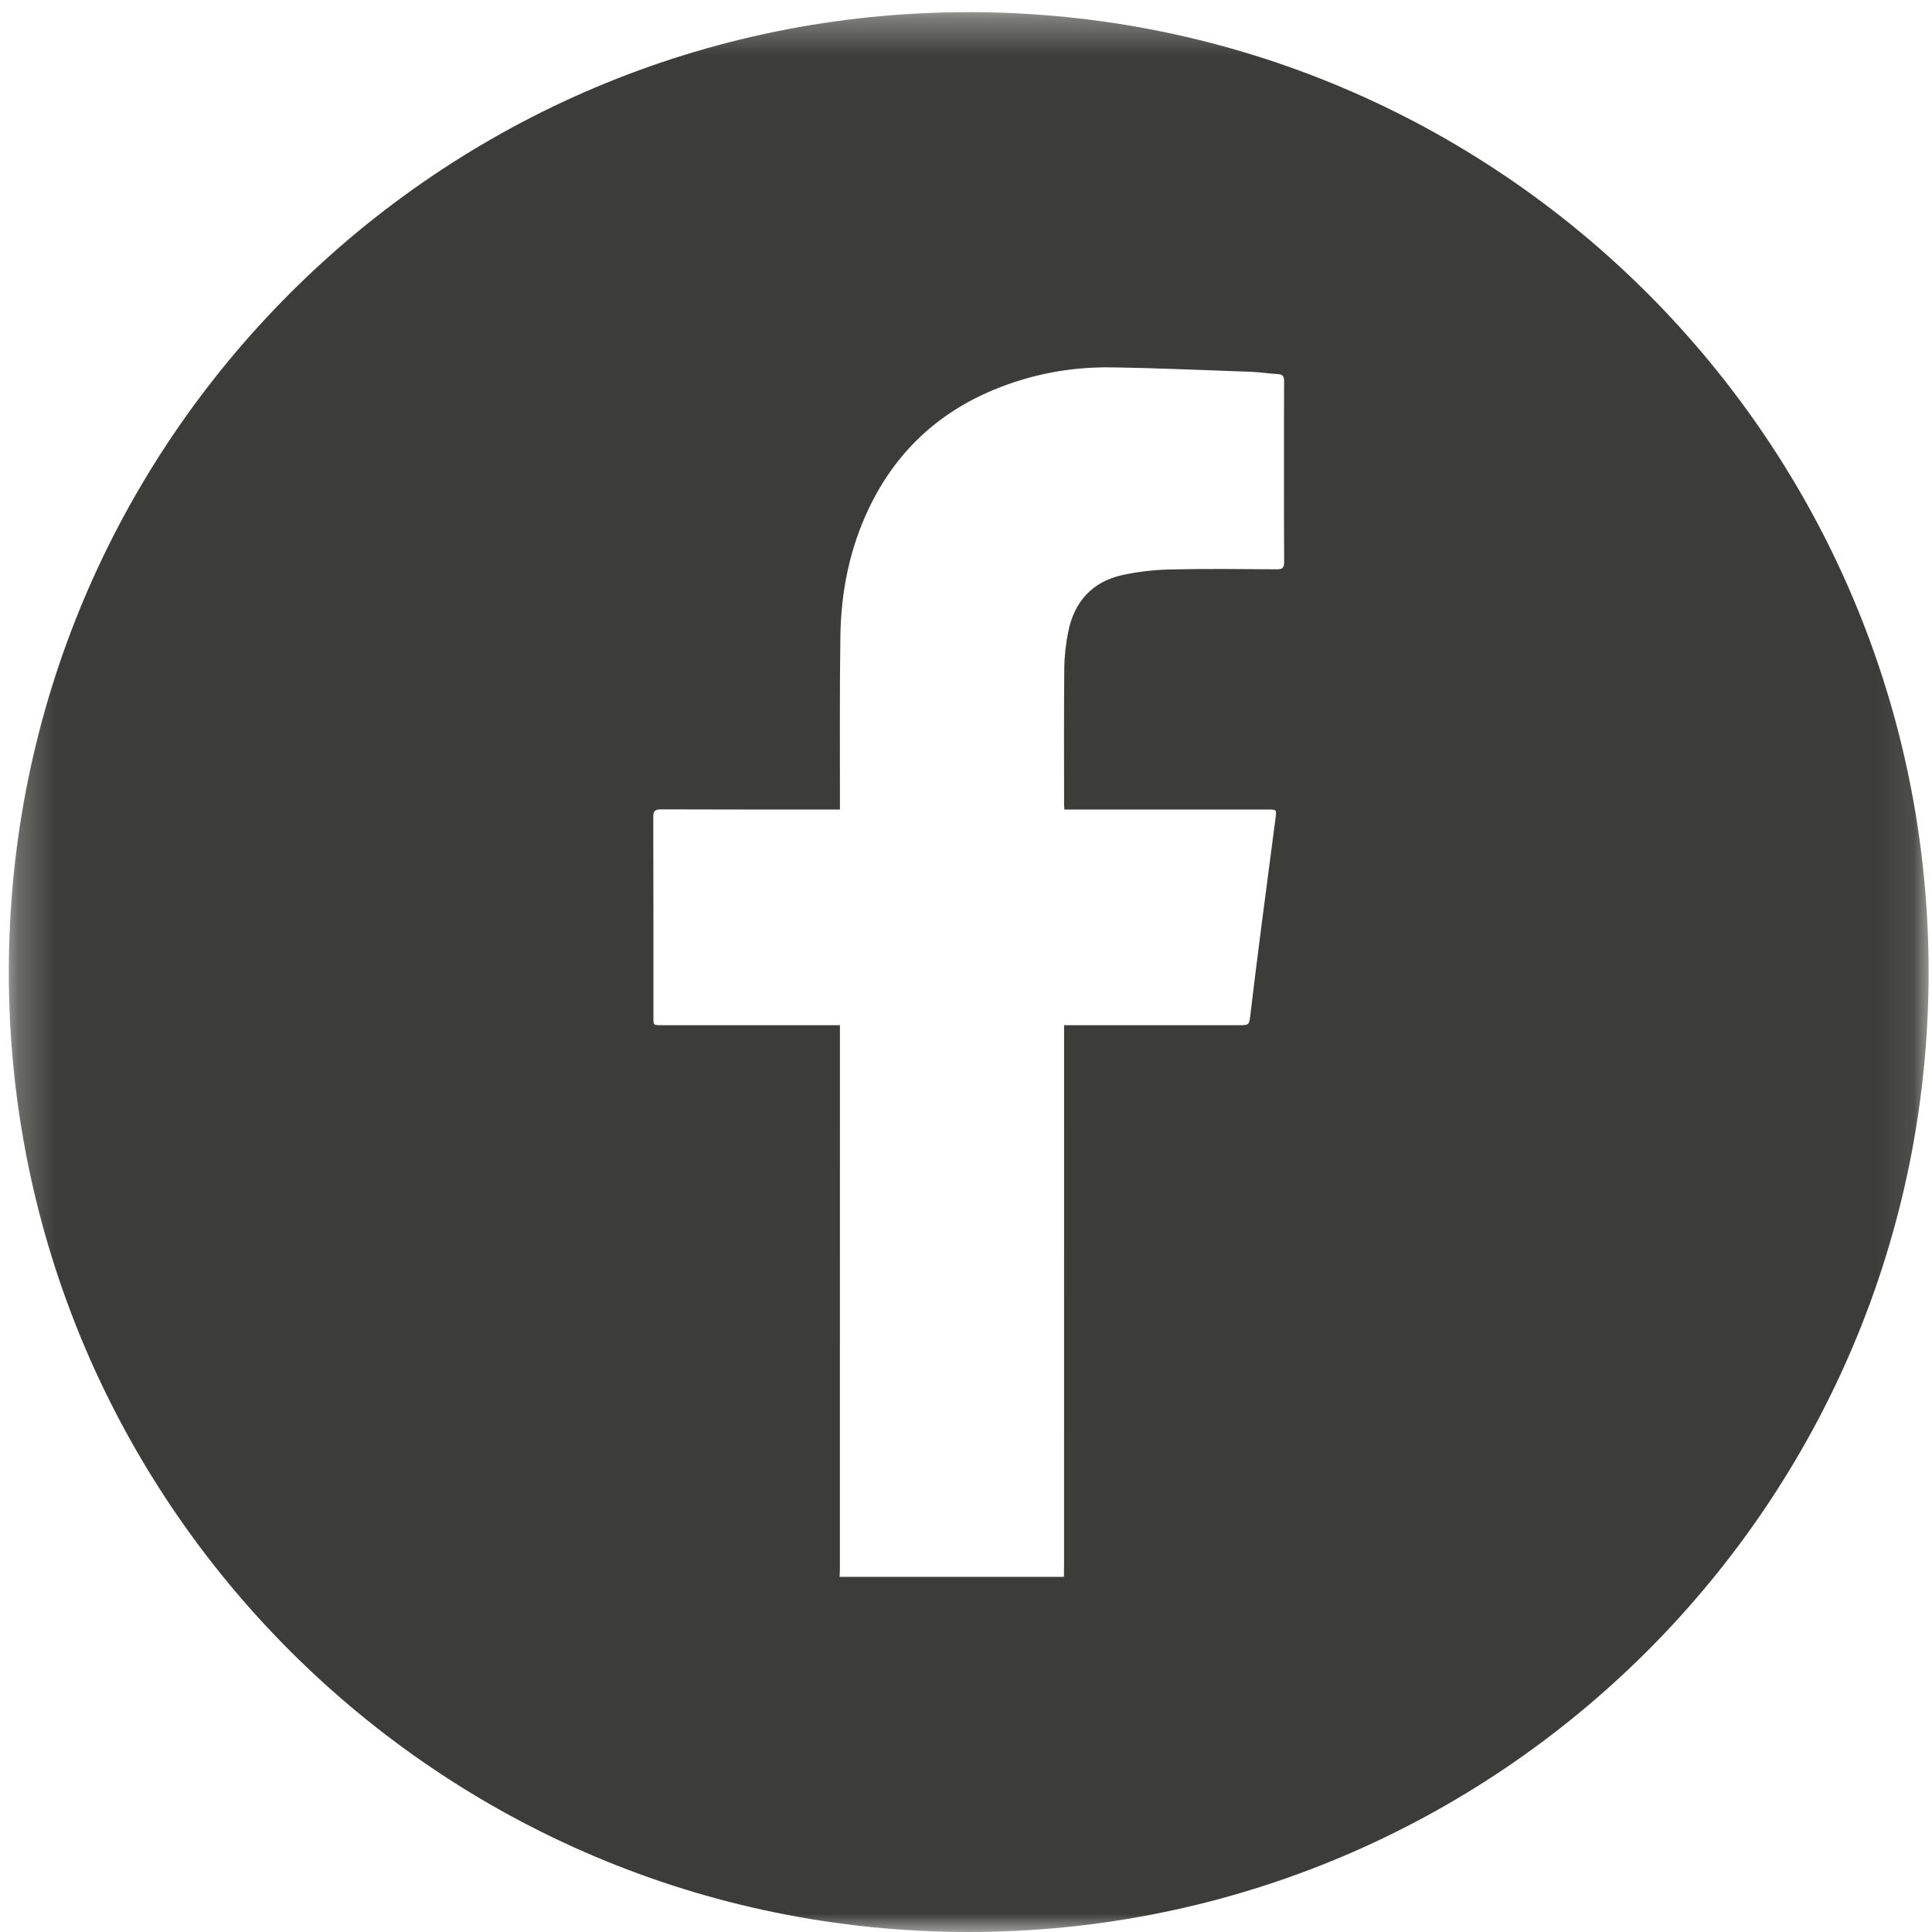 <?xml version="1.0" encoding="UTF-8"?>
<svg width="52px" height="52px" viewBox="0 0 52 52" version="1.1" xmlns="http://www.w3.org/2000/svg" xmlns:xlink="http://www.w3.org/1999/xlink">
    <title>facebook</title>
    <defs>
        <filter id="filter-1">
            <feColorMatrix in="SourceGraphic" type="matrix" values="0 0 0 0 1 0 0 0 0 1 0 0 0 0 1 0 0 0 1 0"></feColorMatrix>
        </filter>
        <polygon id="path-2" points="0.237 0.328 51.909 0.328 51.909 52 0.237 52"></polygon>
    </defs>
    <g id="Website" stroke="none" stroke-width="1" fill="none" fill-rule="evenodd">
        <g filter="url(#filter-1)" id="facebook">
            <g>
                <mask id="mask-3" fill="white">
                    <use xlink:href="#path-2"></use>
                </mask>
                <g id="Clip-2"></g>
                <path d="M34.365,15.323 C33.412,15.317 32.459,15.305 31.506,15.327 C31.073,15.337 30.634,15.384 30.212,15.477 C29.396,15.656 28.913,16.195 28.751,17.006 C28.686,17.332 28.648,17.669 28.645,18.002 C28.633,19.221 28.64,20.44 28.64,21.66 C28.64,21.696 28.645,21.732 28.648,21.788 L28.856,21.788 L34.128,21.788 C34.357,21.788 34.361,21.789 34.333,22.007 C34.209,22.965 34.08,23.924 33.957,24.882 C33.854,25.684 33.753,26.485 33.657,27.287 C33.621,27.593 33.628,27.594 33.321,27.594 L28.848,27.594 L28.64,27.594 L28.64,27.825 C28.64,32.58 28.64,37.335 28.639,42.089 C28.639,42.207 28.637,42.324 28.636,42.441 L22.598,42.441 C22.6,42.361 22.606,42.281 22.606,42.202 C22.607,37.394 22.607,32.585 22.607,27.778 L22.607,27.594 L22.4,27.594 C20.867,27.594 19.334,27.594 17.8,27.593 C17.587,27.593 17.587,27.593 17.587,27.388 C17.586,25.588 17.588,23.789 17.583,21.989 C17.582,21.825 17.632,21.784 17.791,21.784 C19.325,21.79 20.858,21.788 22.392,21.788 L22.607,21.788 C22.607,21.725 22.606,21.67 22.607,21.614 C22.609,20.118 22.597,18.622 22.619,17.125 C22.636,15.922 22.869,14.757 23.394,13.665 C24.107,12.182 25.225,11.123 26.747,10.491 C27.764,10.069 28.828,9.871 29.923,9.888 C31.179,9.907 32.434,9.963 33.689,10.008 C33.923,10.017 34.155,10.056 34.389,10.068 C34.519,10.075 34.562,10.123 34.562,10.253 C34.557,10.998 34.559,11.744 34.559,12.489 C34.559,13.368 34.556,14.246 34.563,15.125 C34.564,15.278 34.52,15.325 34.365,15.323 M26.073,0.327 C11.804,0.327 0.237,11.895 0.237,26.164 C0.237,40.433 11.804,52 26.073,52 C40.342,52 51.909,40.433 51.909,26.164 C51.909,11.895 40.342,0.327 26.073,0.327" id="Fill-1" fill="#3C3C3B" mask="url(#mask-3)"></path>
            </g>
        </g>
    </g>
</svg>